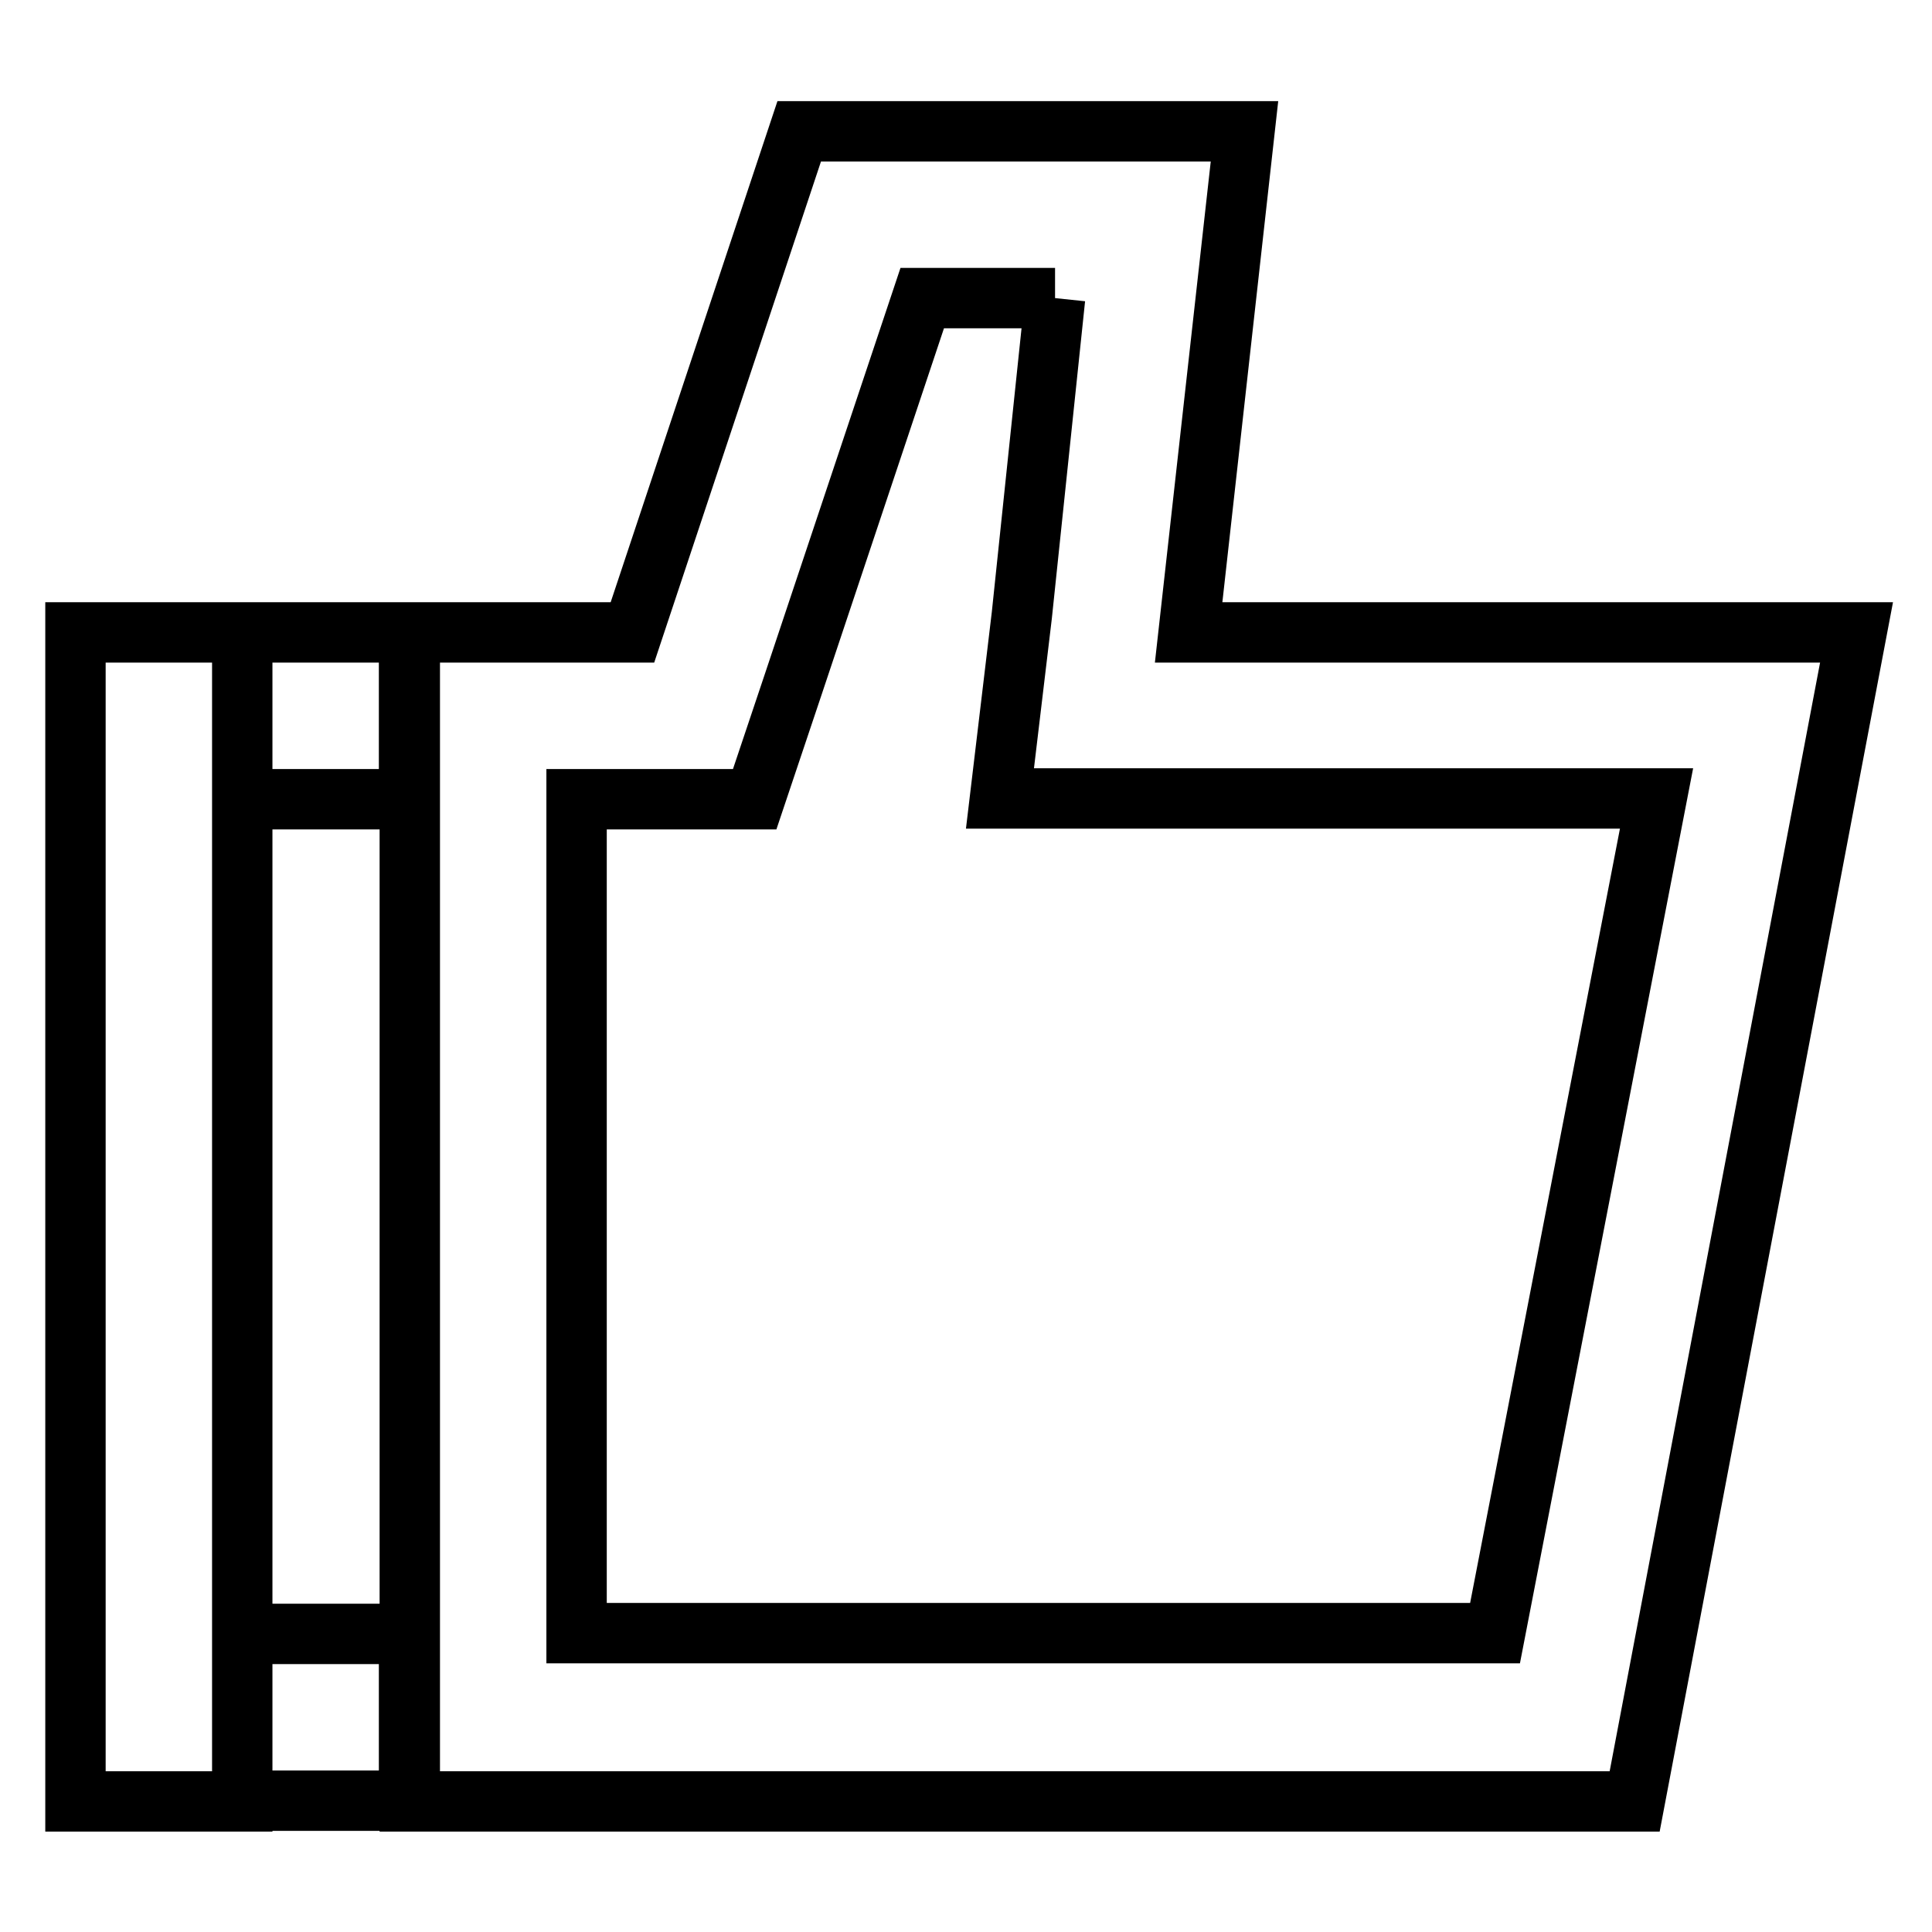 <?xml version="1.0" encoding="utf-8"?>
<!-- Svg Vector Icons : http://www.onlinewebfonts.com/icon -->
<!DOCTYPE svg PUBLIC "-//W3C//DTD SVG 1.1//EN" "http://www.w3.org/Graphics/SVG/1.1/DTD/svg11.dtd">
<svg version="1.1" xmlns="http://www.w3.org/2000/svg" xmlns:xlink="http://www.w3.org/1999/xlink" x="0px" y="0px" viewBox="0 0 256 256" enable-background="new 0 0 256 256" xml:space="preserve">
<g> <path stroke-width="8" fill-opacity="0" stroke="#000000"  d="M10,83.8h22.1v154.9H10V83.8z M32.1,83.8h22.1v22.1H32.1V83.8z M32.1,216.5h22.1v22.1H32.1V216.5z  M139.8,39.5l-4.4,42l-2.9,24.3h87l-21.4,110.6H76.4V105.9H100l5.2-15.5l17-50.9H139.8 M164.9,17.4h-59L83.8,83.8H54.3v154.9h162.3 L246,83.8h-88.5L164.9,17.4z"/></g>
</svg>
